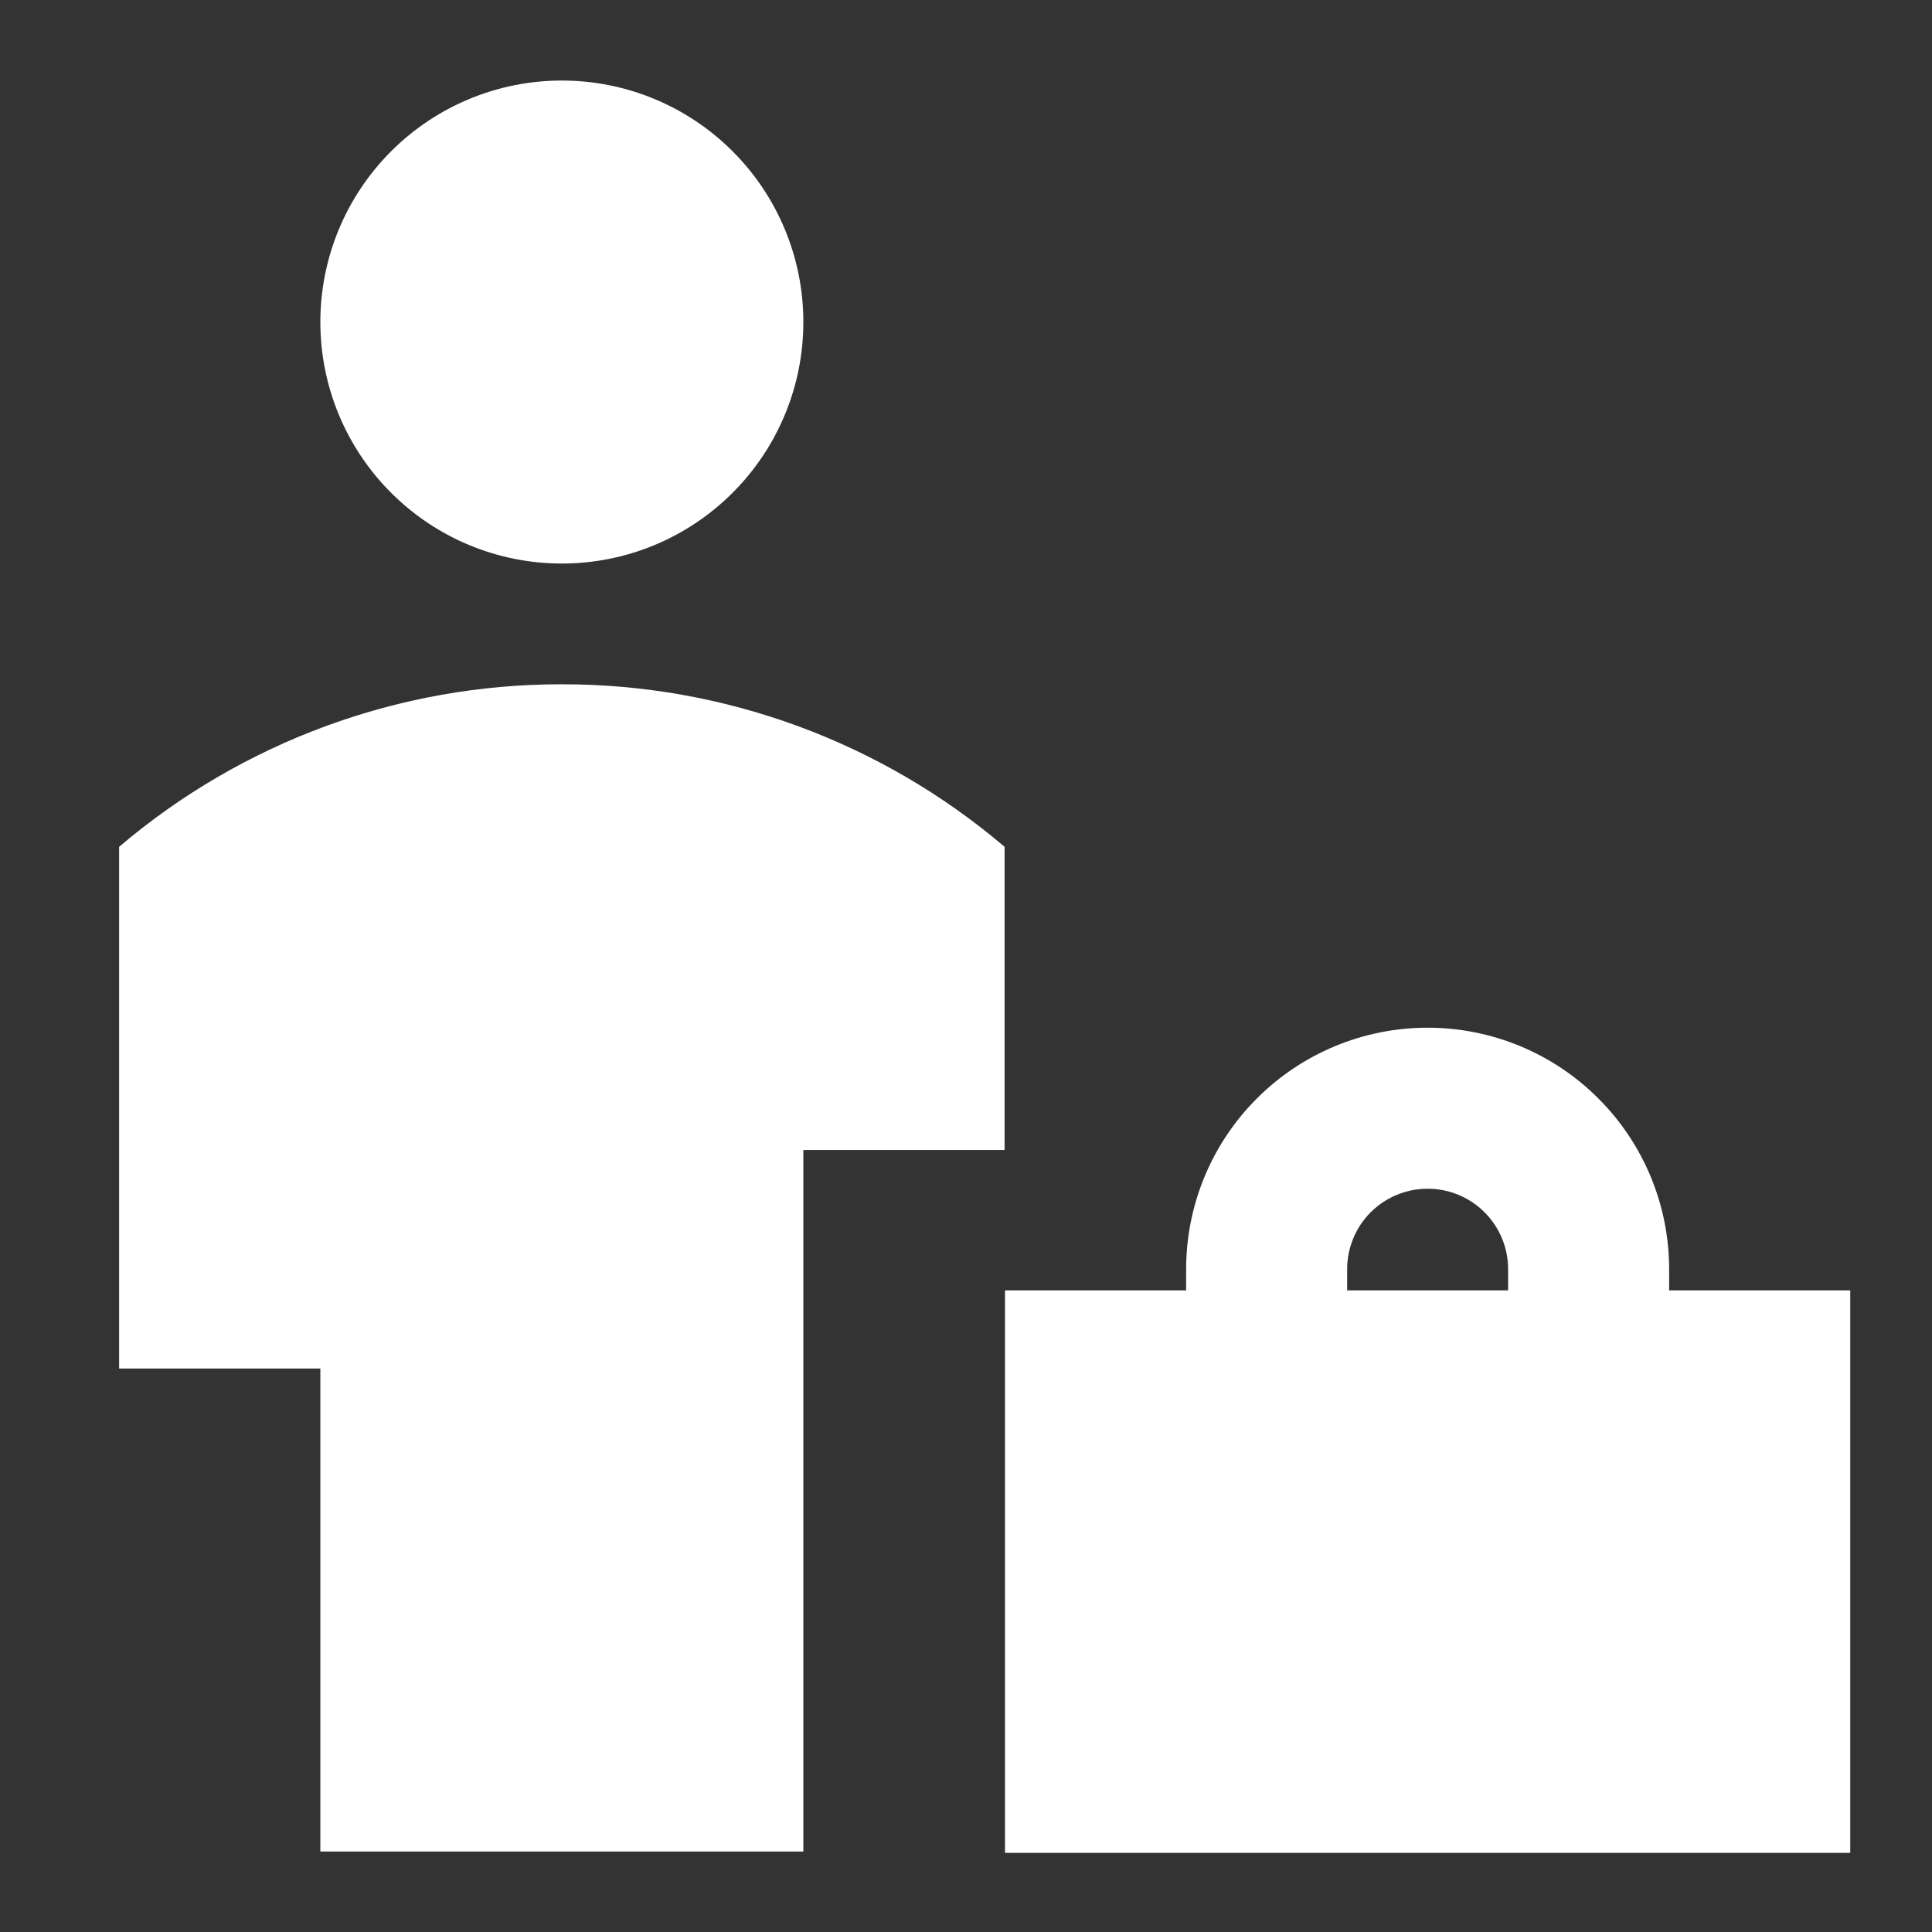 <svg width="32" height="32" viewBox="0 0 32 32" fill="none" xmlns="http://www.w3.org/2000/svg">
<rect x="0" y="0" width="32" height="32" fill="#333333" stroke="none"/>
<g id="Office-Worker--Streamline-Sharp">
<g id="office-worker--office-worker-human-resources">
<path id="Union" fill-rule="evenodd" clip-rule="evenodd" d="M9.306 9.334C10.367 9.334 11.384 8.913 12.134 8.162C12.885 7.412 13.306 6.395 13.306 5.334C13.306 4.273 12.885 3.256 12.134 2.506C11.384 1.755 10.367 1.334 9.306 1.334C8.245 1.334 7.228 1.755 6.478 2.506C5.727 3.256 5.306 4.273 5.306 5.334C5.306 6.395 5.727 7.412 6.478 8.162C7.228 8.913 8.245 9.334 9.306 9.334ZM9.306 11.334C6.619 11.33 4.019 12.285 1.973 14.026V22.667H5.306V30.667H13.306V19.047H16.639V14.026C14.593 12.285 11.993 11.33 9.306 11.334ZM23.646 17.022C22.585 17.022 21.568 17.443 20.818 18.194C20.067 18.944 19.646 19.961 19.646 21.022V21.373H16.646V30.689H30.646V21.373H27.646V21.022C27.646 19.961 27.225 18.944 26.474 18.194C25.724 17.443 24.707 17.022 23.646 17.022ZM24.979 21.373V21.022C24.979 20.668 24.839 20.329 24.589 20.079C24.339 19.829 24 19.689 23.646 19.689C23.292 19.689 22.953 19.829 22.703 20.079C22.453 20.329 22.313 20.668 22.313 21.022V21.373H24.979Z" fill="white"/>
</g>
</g>
</svg>
